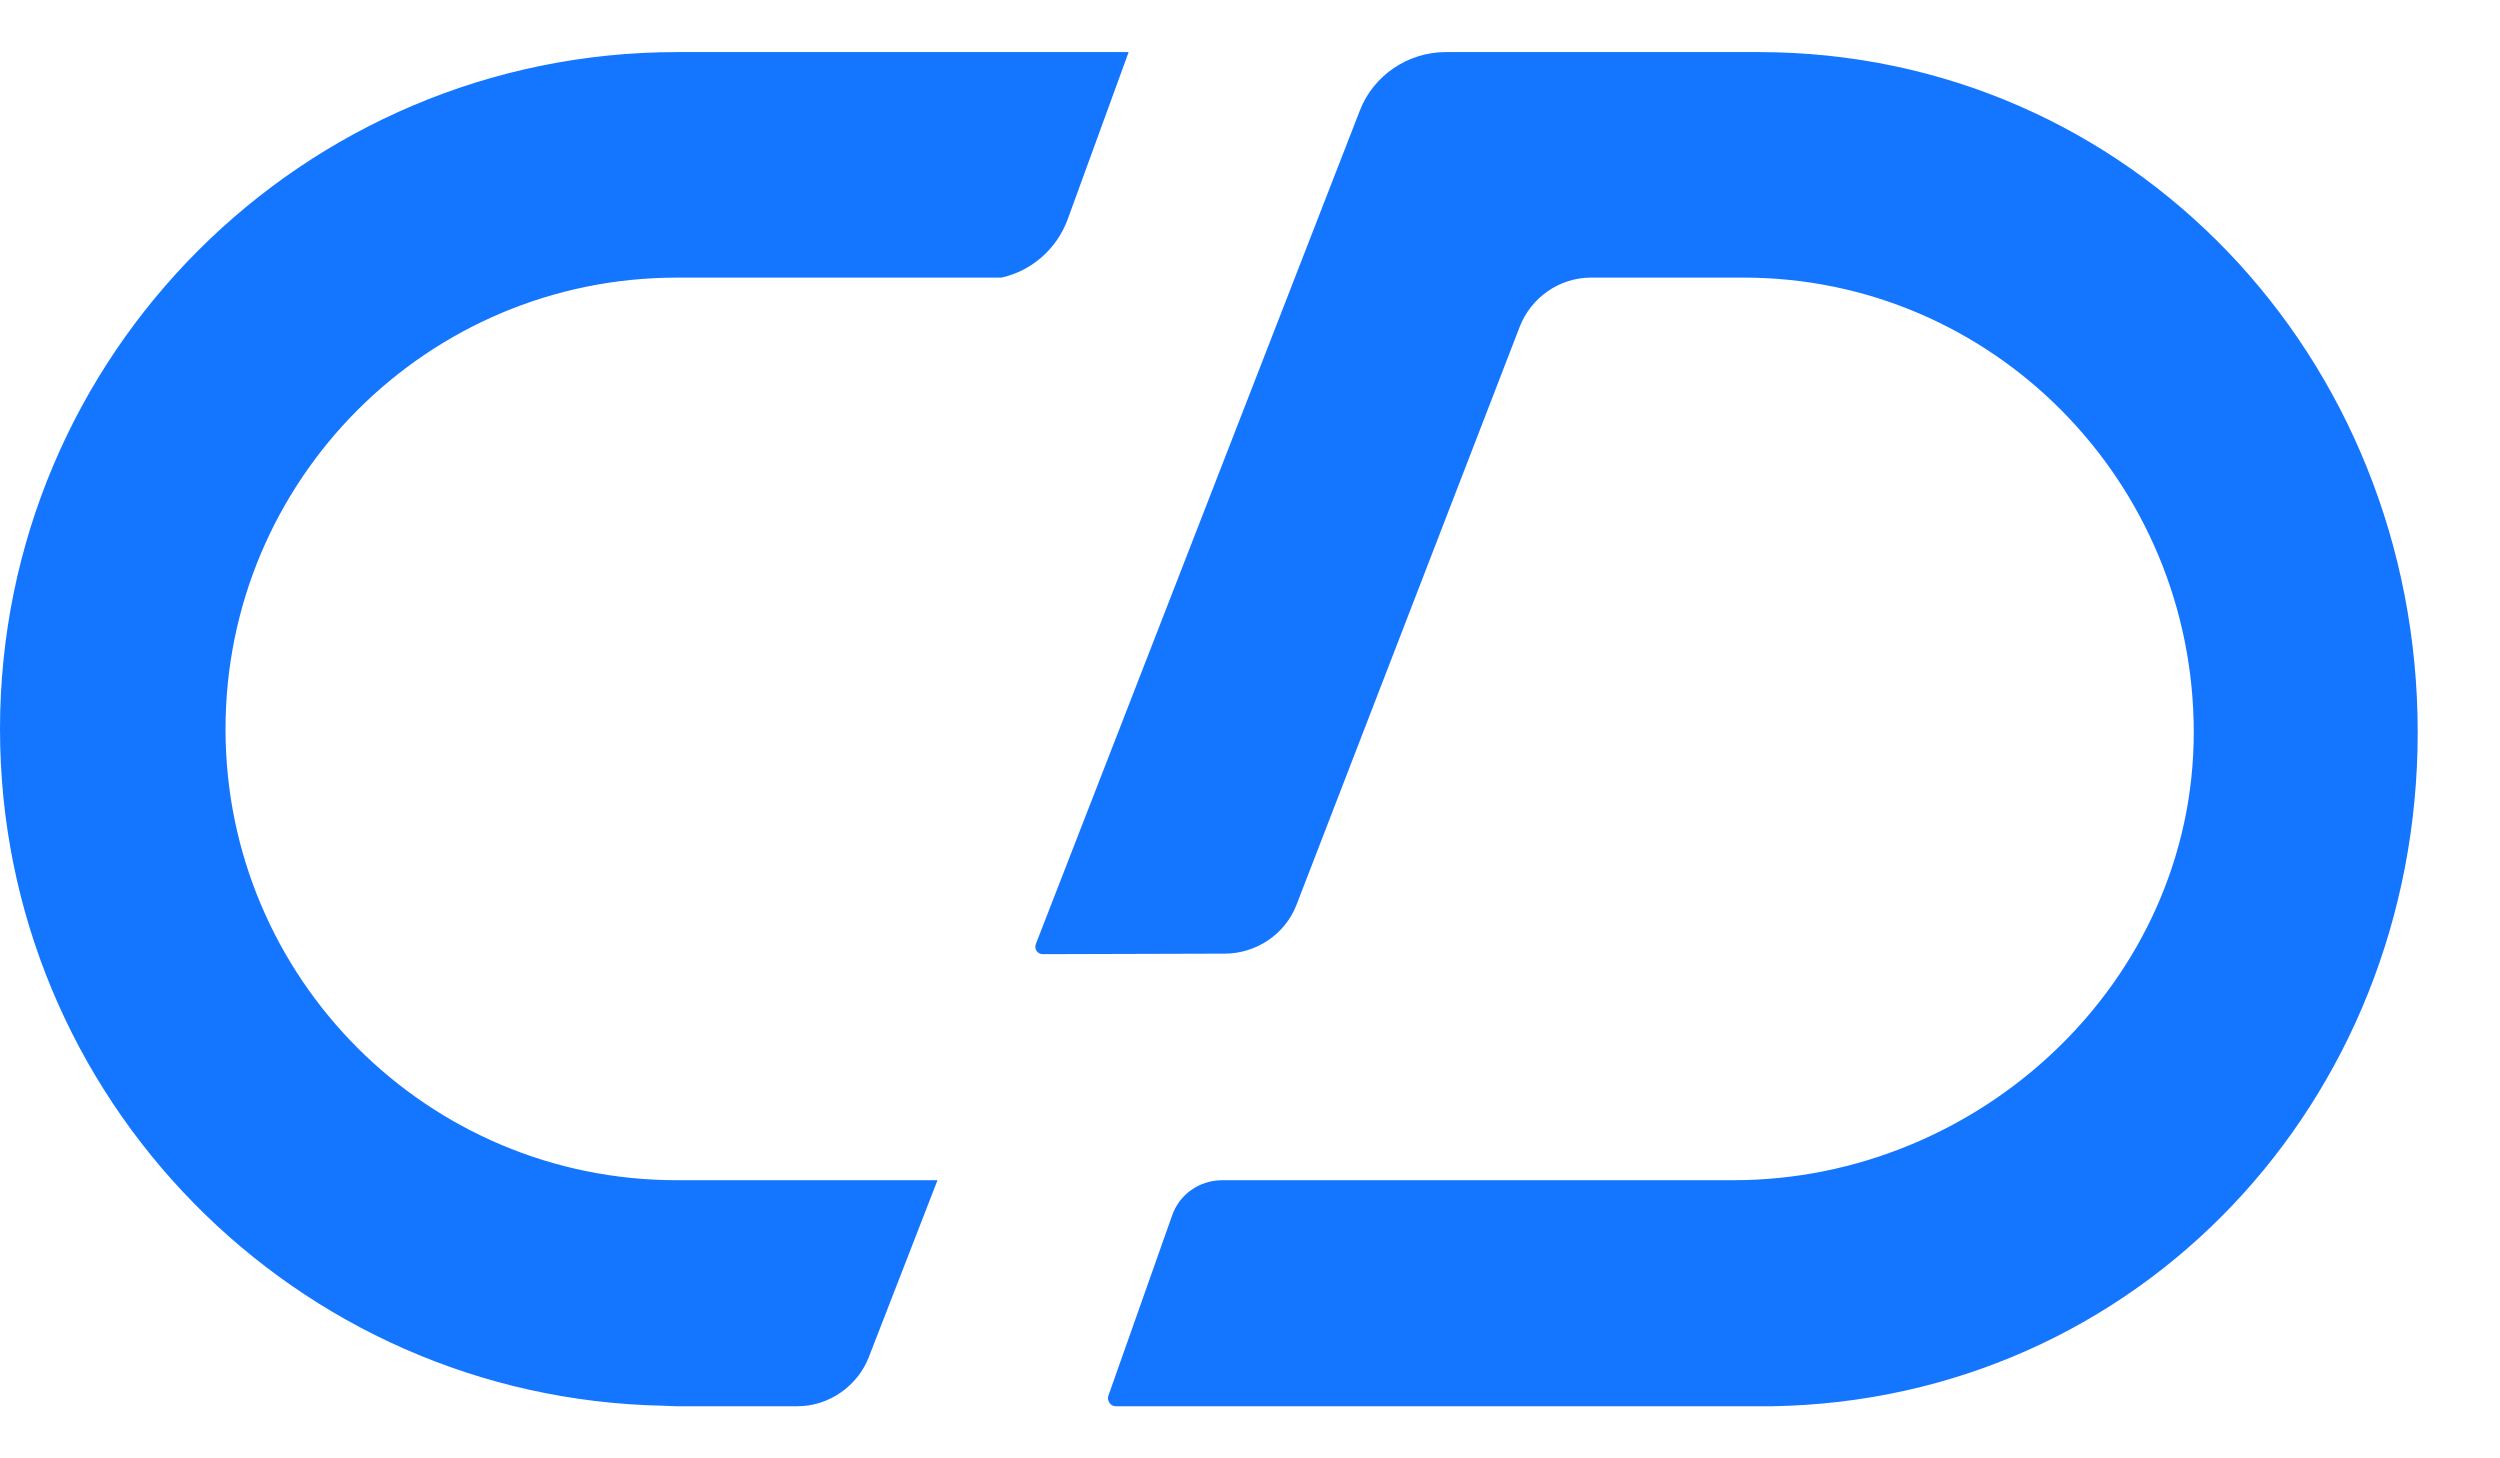 <svg width="48" height="28" viewBox="0 0 48 28" fill="none" xmlns="http://www.w3.org/2000/svg" xmlns:xlink="http://www.w3.org/1999/xlink">
	<desc>
		Created with Pixso.
	</desc>
	<defs />
	<path id="合并" d="M24.89 17.38L29.18 6.27C29.4 5.71 29.94 5.33 30.55 5.33L33.48 5.33C38.25 5.33 42.12 9.24 42.12 14.06C42.12 18.84 38.02 22.66 33.28 22.66L23.47 22.66C23.03 22.66 22.64 22.93 22.5 23.35L21.28 26.8C21.25 26.89 21.32 27 21.42 27L34.03 27C41.05 26.88 46.42 21.16 46.42 14.06C46.42 6.86 40.91 1.01 33.78 1L35.24 1L33.78 1C33.77 1 33.75 1 33.74 1L27.76 1L13 1C5.82 1 0 6.82 0 14C0 21.08 5.67 26.85 12.73 26.99L12.98 27L14.53 27L15.31 27C15.91 27 16.46 26.62 16.68 26.06L18 22.66L12.99 22.66C8.21 22.66 4.33 18.78 4.33 14C4.33 9.21 8.21 5.33 13 5.33L19.23 5.33C19.81 5.2 20.29 4.78 20.5 4.21L21.67 1L27.76 1C27.03 1 26.37 1.45 26.11 2.12L19.89 18.12C19.85 18.22 19.92 18.32 20.02 18.32L23.51 18.31C24.12 18.31 24.67 17.94 24.89 17.38Z" fill="#1476FF" fill-opacity="1" fill-rule="evenodd" />
</svg>
